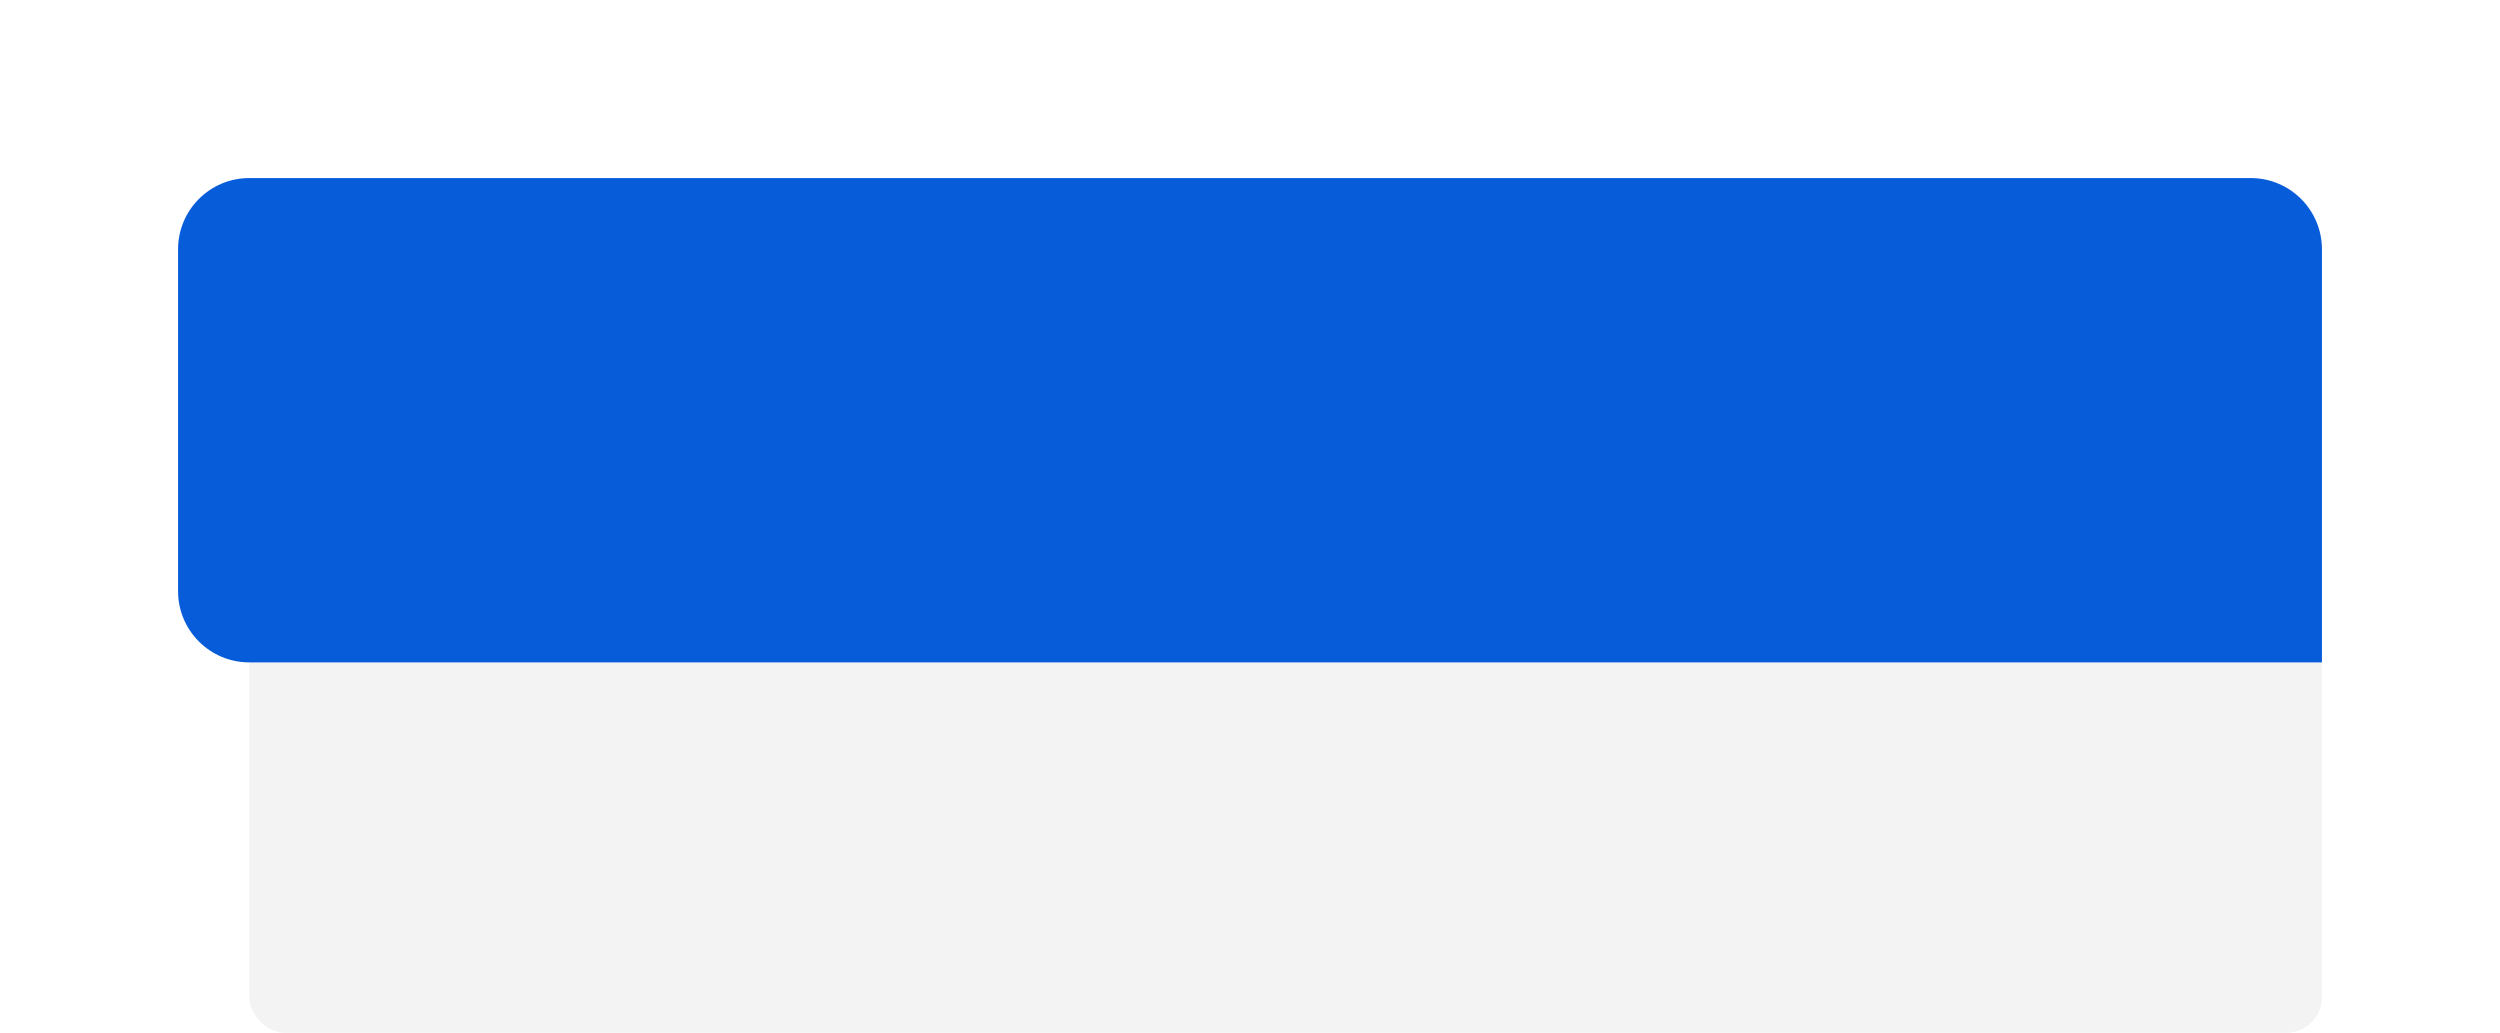 <?xml version="1.0" encoding="UTF-8"?> <svg xmlns="http://www.w3.org/2000/svg" width="351" height="145" viewBox="0 0 351 145" fill="none"> <rect x="35" y="69" width="291" height="76" rx="5" fill="#F3F3F3"></rect> <g filter="url(#filter0_d_204_22)"> <path d="M326 23C326 17.477 321.523 13 316 13H35C29.477 13 25 17.477 25 23V71C25 76.523 29.477 81 35 81H326V23Z" fill="#075CD9"></path> </g> <defs> <filter id="filter0_d_204_22" x="0" y="0" width="351" height="118" filterUnits="userSpaceOnUse" color-interpolation-filters="sRGB"> <feFlood flood-opacity="0" result="BackgroundImageFix"></feFlood> <feColorMatrix in="SourceAlpha" type="matrix" values="0 0 0 0 0 0 0 0 0 0 0 0 0 0 0 0 0 0 127 0" result="hardAlpha"></feColorMatrix> <feOffset dy="12"></feOffset> <feGaussianBlur stdDeviation="12.5"></feGaussianBlur> <feComposite in2="hardAlpha" operator="out"></feComposite> <feColorMatrix type="matrix" values="0 0 0 0 0.157 0 0 0 0 0.38 0 0 0 0 0.812 0 0 0 0.25 0"></feColorMatrix> <feBlend mode="normal" in2="BackgroundImageFix" result="effect1_dropShadow_204_22"></feBlend> <feBlend mode="normal" in="SourceGraphic" in2="effect1_dropShadow_204_22" result="shape"></feBlend> </filter> </defs> </svg> 